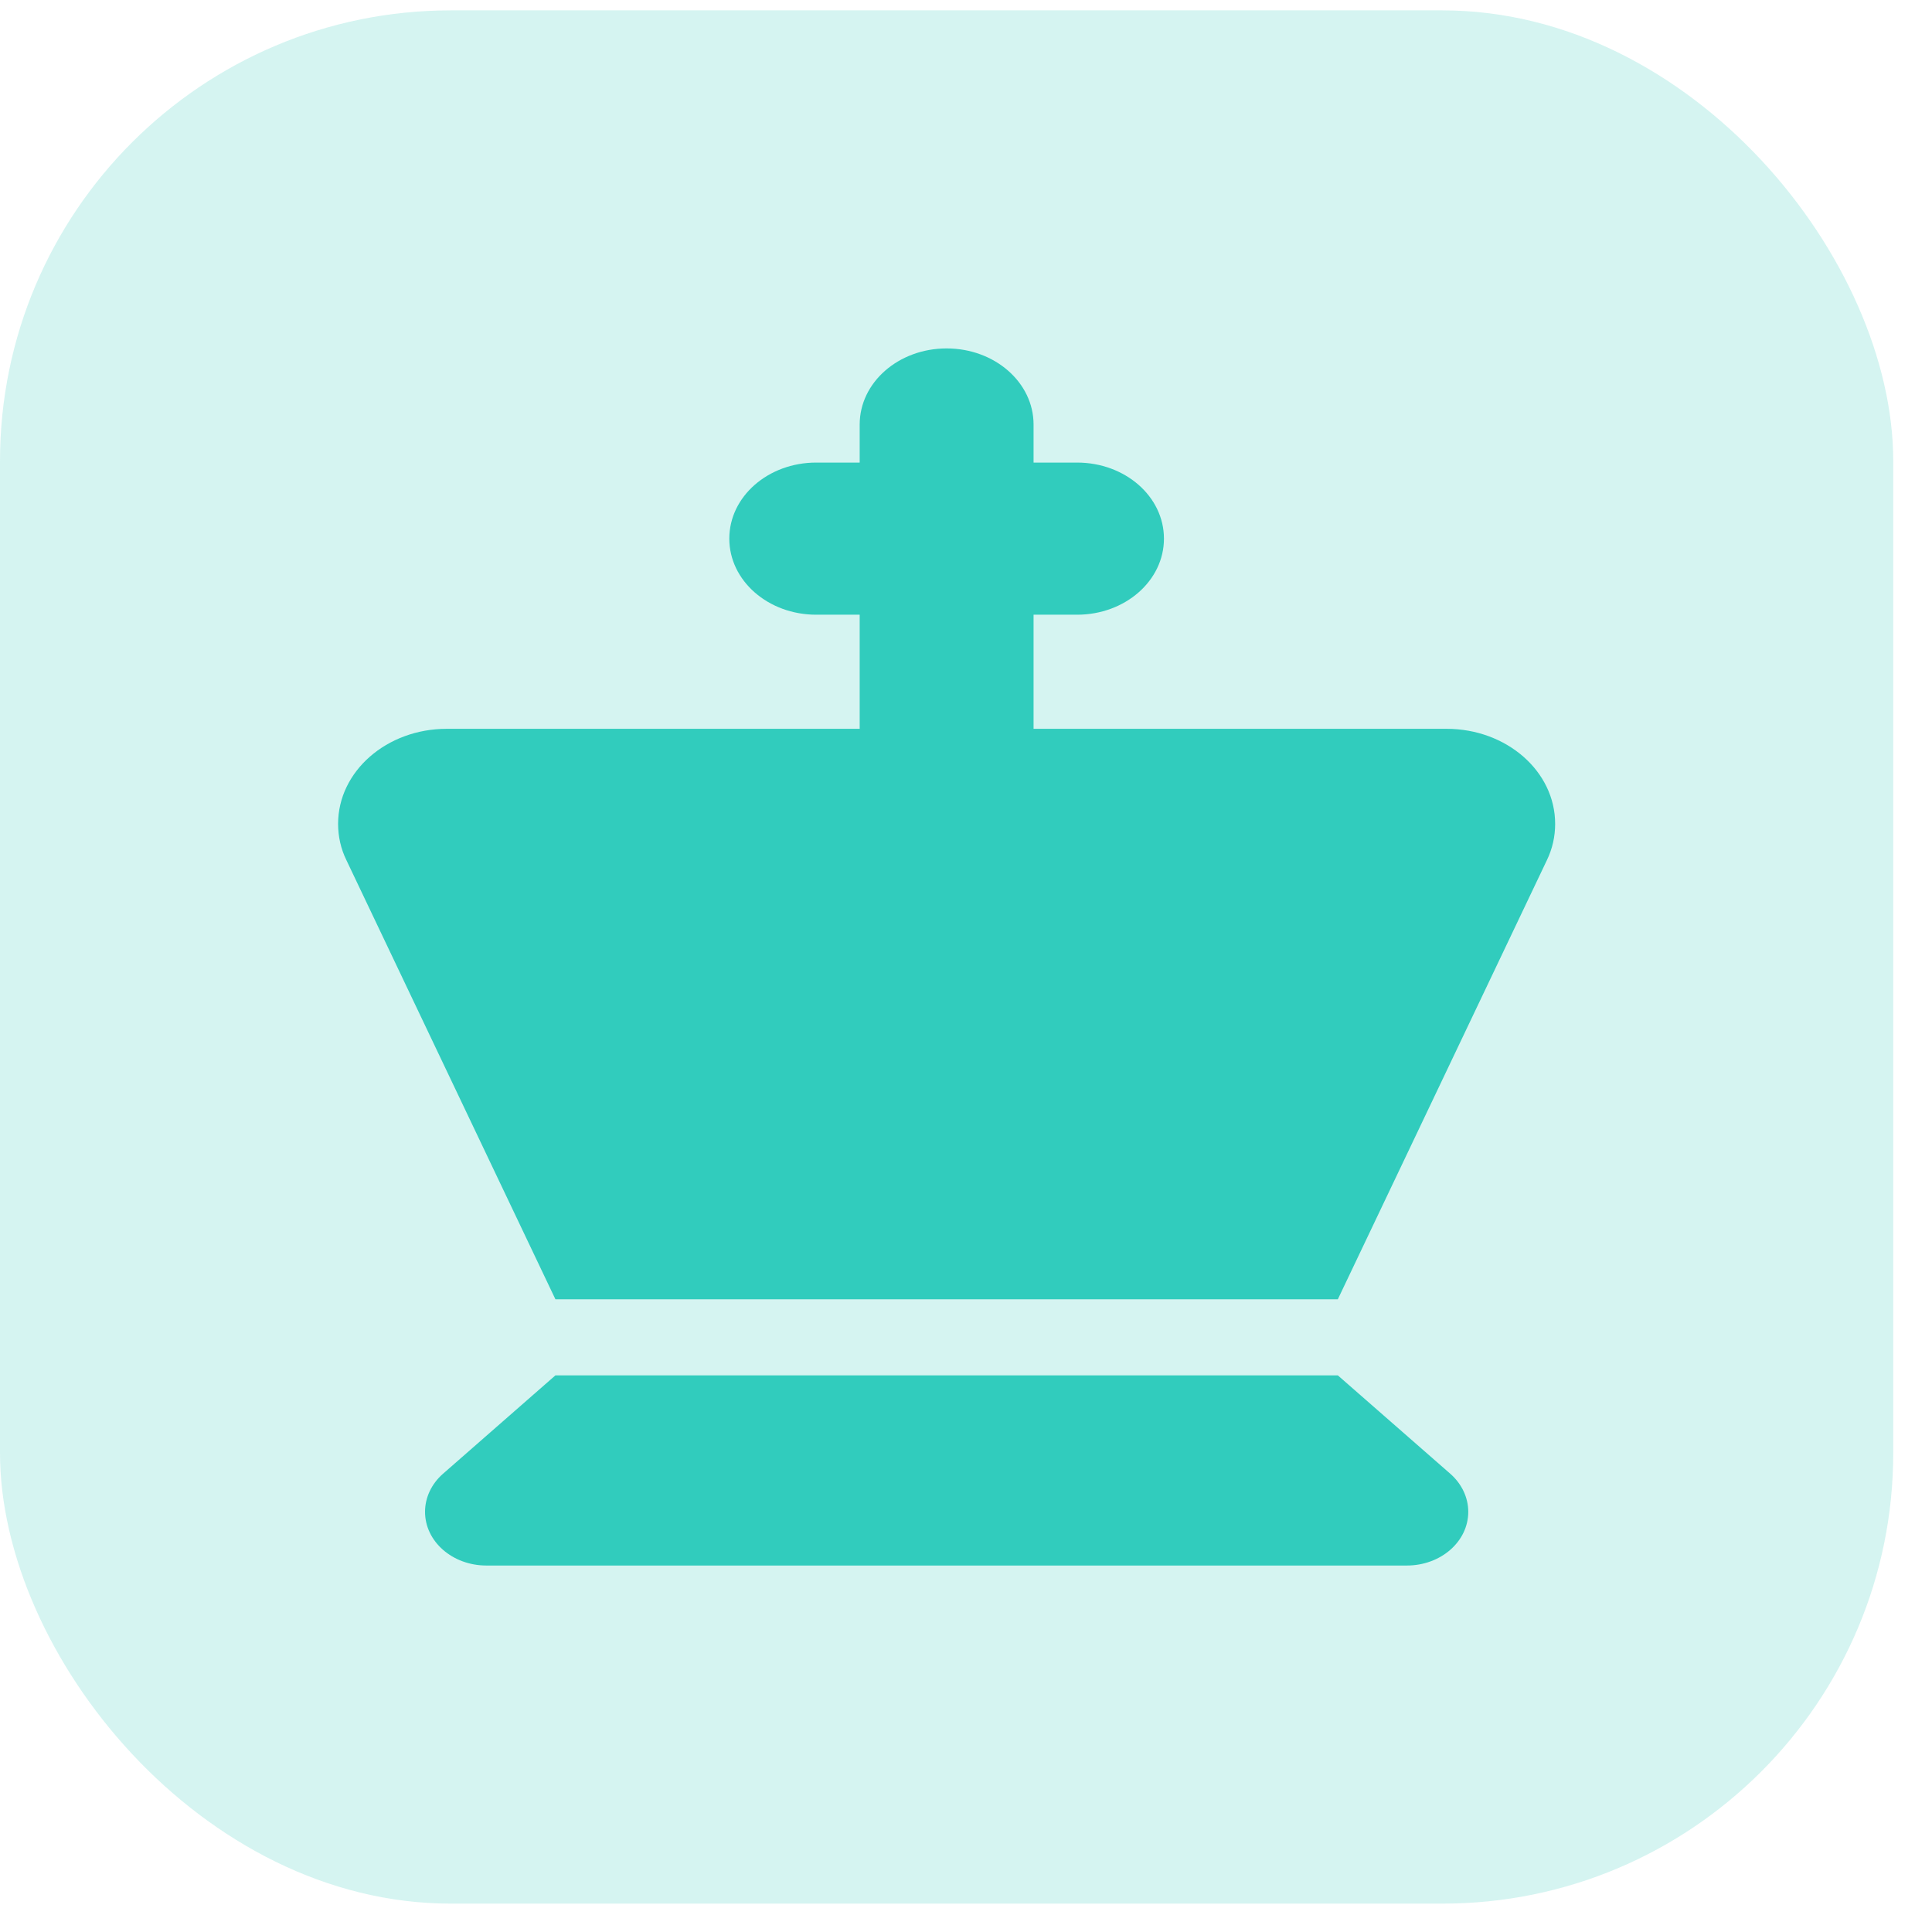 <svg width="35" height="35" viewBox="0 0 35 35" fill="none" xmlns="http://www.w3.org/2000/svg">
<rect y="0.188" width="34.298" height="34.298" rx="8.166" fill="#31CCBD" fill-opacity="0.2"/>
<path d="M17.149 6.312C18.02 6.312 18.724 6.928 18.724 7.691V8.38H19.512C20.383 8.38 21.086 8.995 21.086 9.758C21.086 10.52 20.383 11.136 19.512 11.136H18.724V13.203H26.205C27.293 13.203 28.173 13.973 28.173 14.925C28.173 15.153 28.124 15.377 28.021 15.588L24.236 23.538H10.062L6.278 15.588C6.174 15.377 6.125 15.153 6.125 14.925C6.125 13.973 7.006 13.203 8.094 13.203H15.574V11.136H14.787C13.916 11.136 13.212 10.52 13.212 9.758C13.212 8.995 13.916 8.38 14.787 8.38H15.574V7.691C15.574 6.928 16.278 6.312 17.149 6.312ZM8.025 26.699L10.062 24.916H24.236L26.274 26.699C26.48 26.88 26.599 27.129 26.599 27.388C26.599 27.926 26.102 28.361 25.486 28.361H8.812C8.197 28.361 7.7 27.926 7.7 27.388C7.7 27.129 7.818 26.88 8.025 26.699Z" fill="#31CCBD"/>
</svg>

